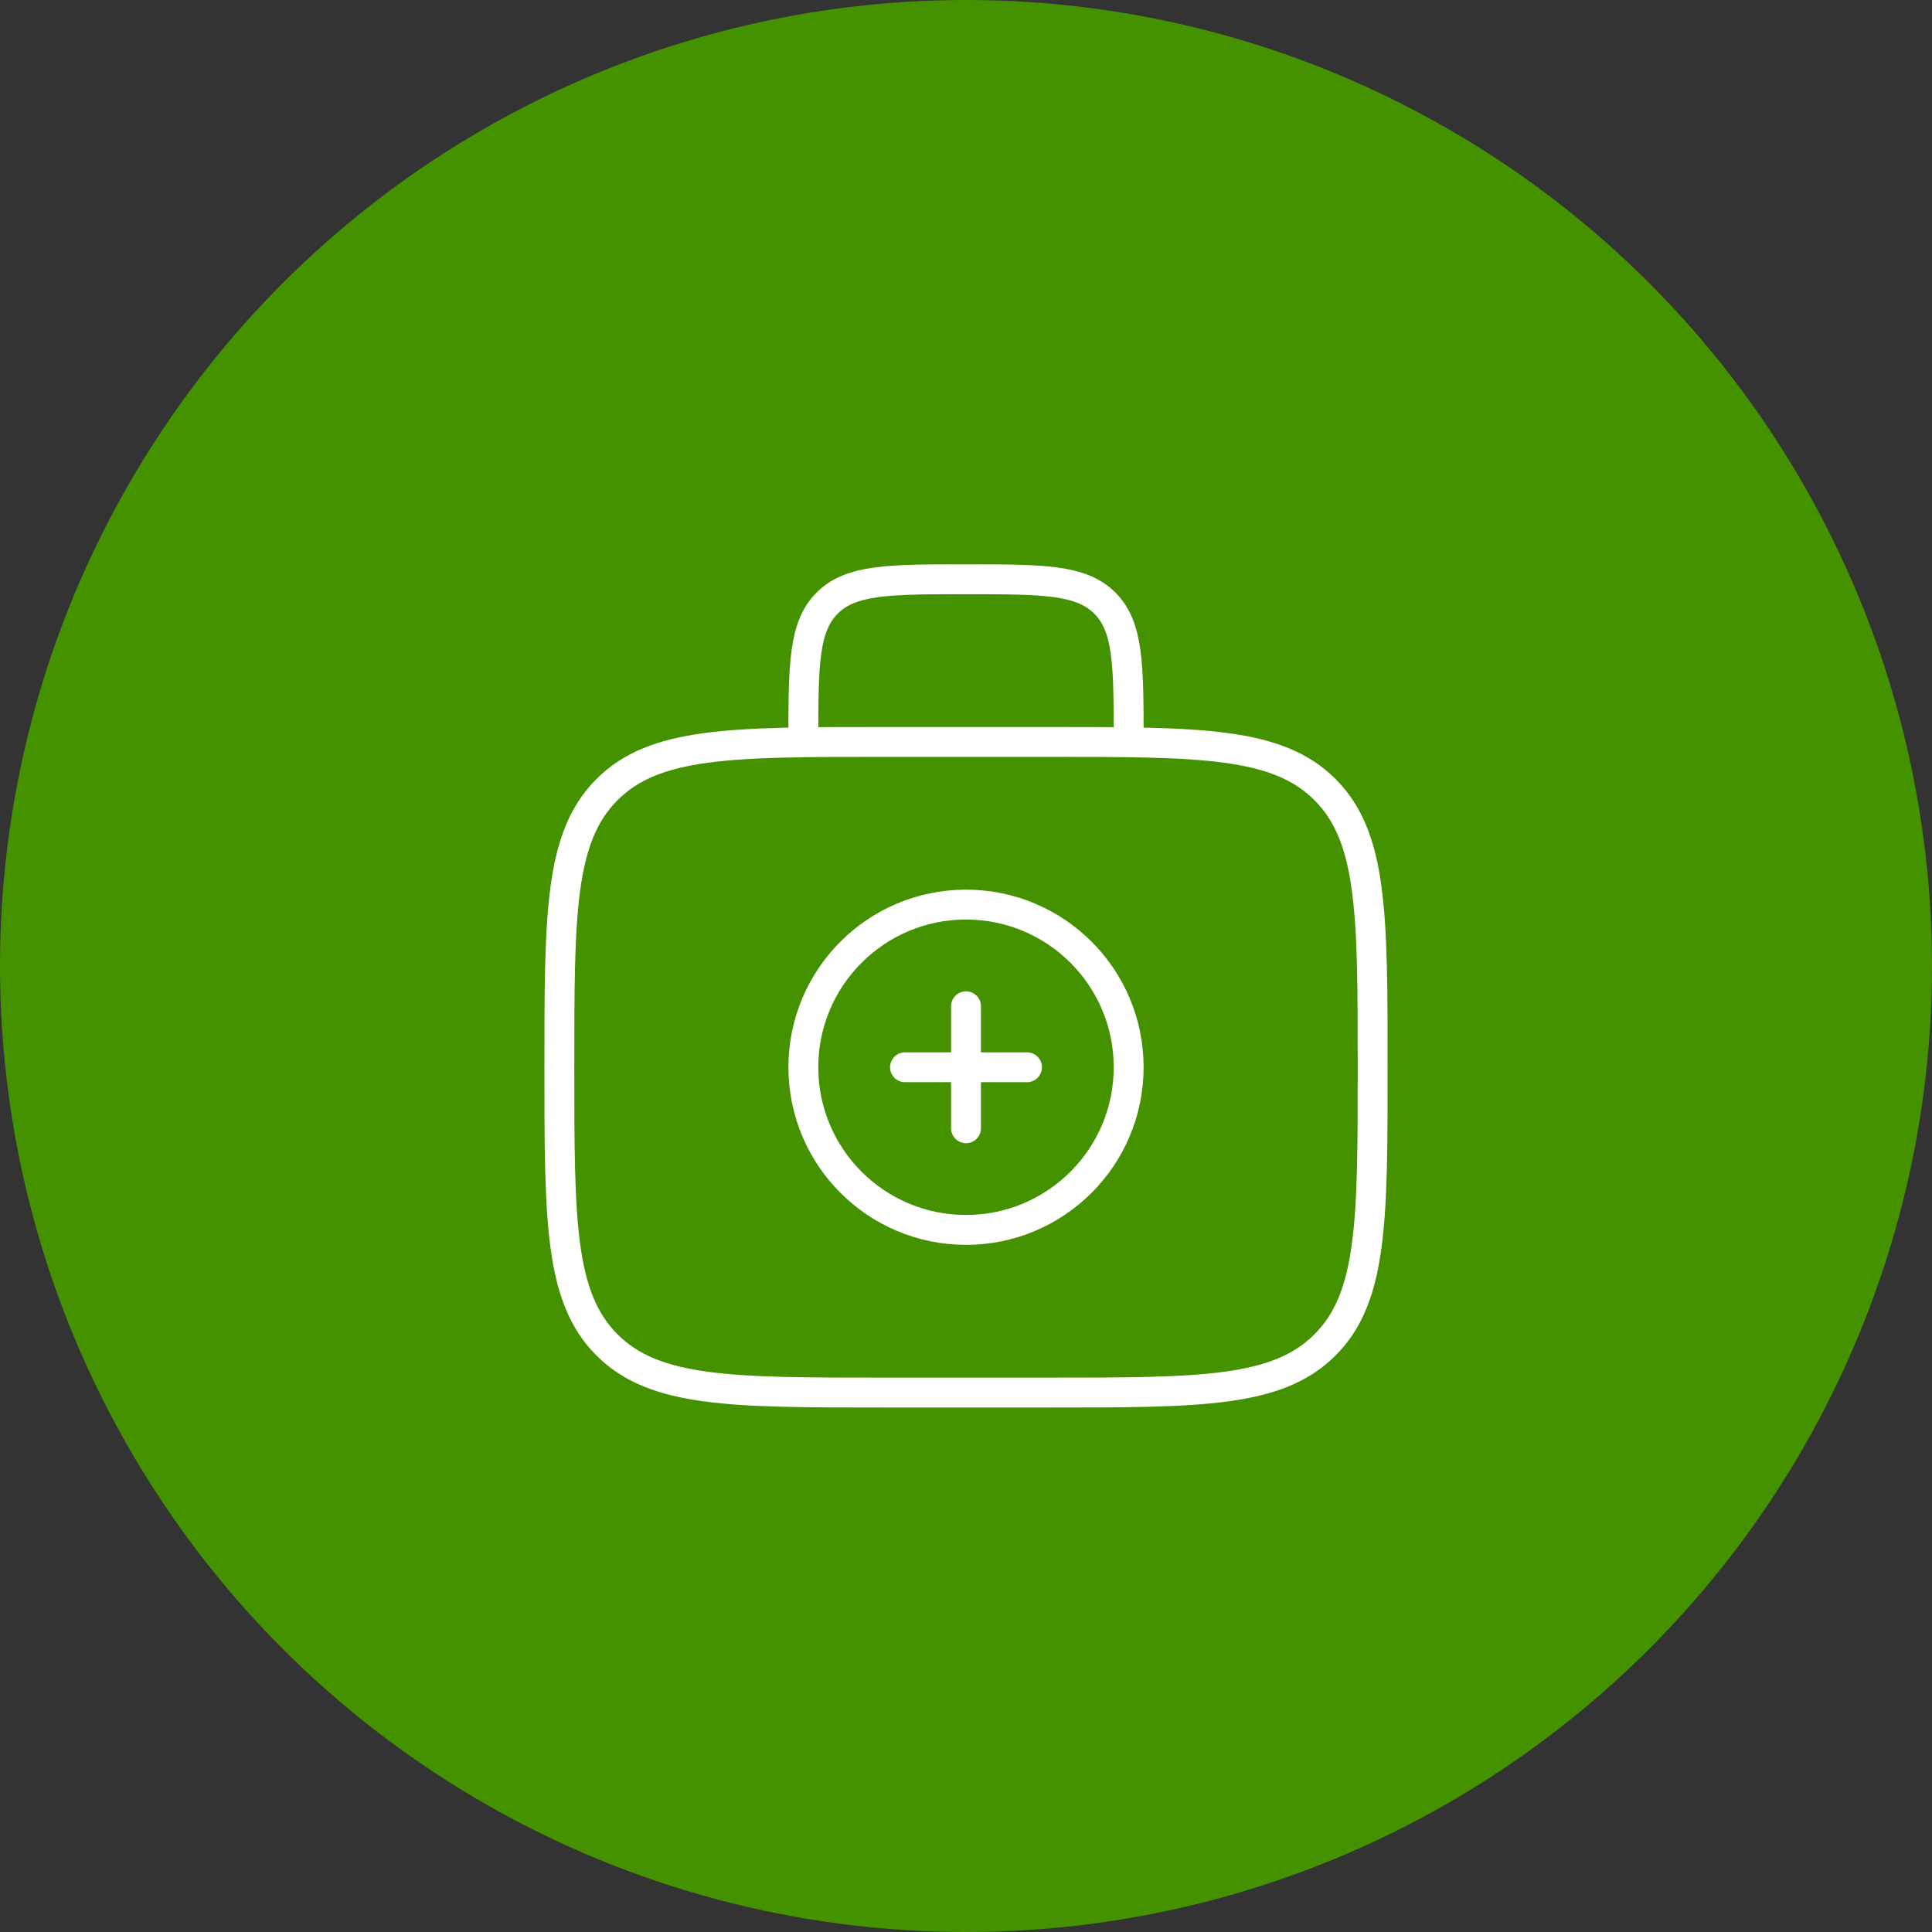 <?xml version="1.0" encoding="UTF-8"?> <svg xmlns="http://www.w3.org/2000/svg" width="97" height="97" viewBox="0 0 97 97" fill="none"><rect x="0" y="0" width="97" height="97" fill="#333333" stroke="none"/> <circle cx="48.5" cy="48.5" r="48.5" fill="#449200"></circle> <path d="M56.667 37.25C56.667 33.4 56.667 31.476 55.47 30.28C54.274 29.084 52.351 29.084 48.5 29.084C44.65 29.084 42.726 29.084 41.53 30.28C40.334 31.476 40.334 33.4 40.334 37.25M28.084 53.584C28.084 45.884 28.084 42.034 30.476 39.643C32.867 37.25 36.718 37.25 44.417 37.25H52.584C60.283 37.25 64.133 37.25 66.524 39.643C68.917 42.034 68.917 45.884 68.917 53.584C68.917 61.283 68.917 65.133 66.524 67.524C64.133 69.917 60.283 69.917 52.584 69.917H44.417C36.718 69.917 32.867 69.917 30.476 67.524C28.084 65.133 28.084 61.283 28.084 53.584Z" stroke="white" stroke-width="1.5"></path> <path d="M51.562 53.584H45.438M48.5 50.521V56.646" stroke="white" stroke-width="1.5" stroke-linecap="round"></path> <path d="M48.5 61.75C53.011 61.75 56.667 58.094 56.667 53.584C56.667 49.073 53.011 45.417 48.5 45.417C43.99 45.417 40.334 49.073 40.334 53.584C40.334 58.094 43.99 61.75 48.5 61.75Z" stroke="white" stroke-width="1.5"></path> </svg> 